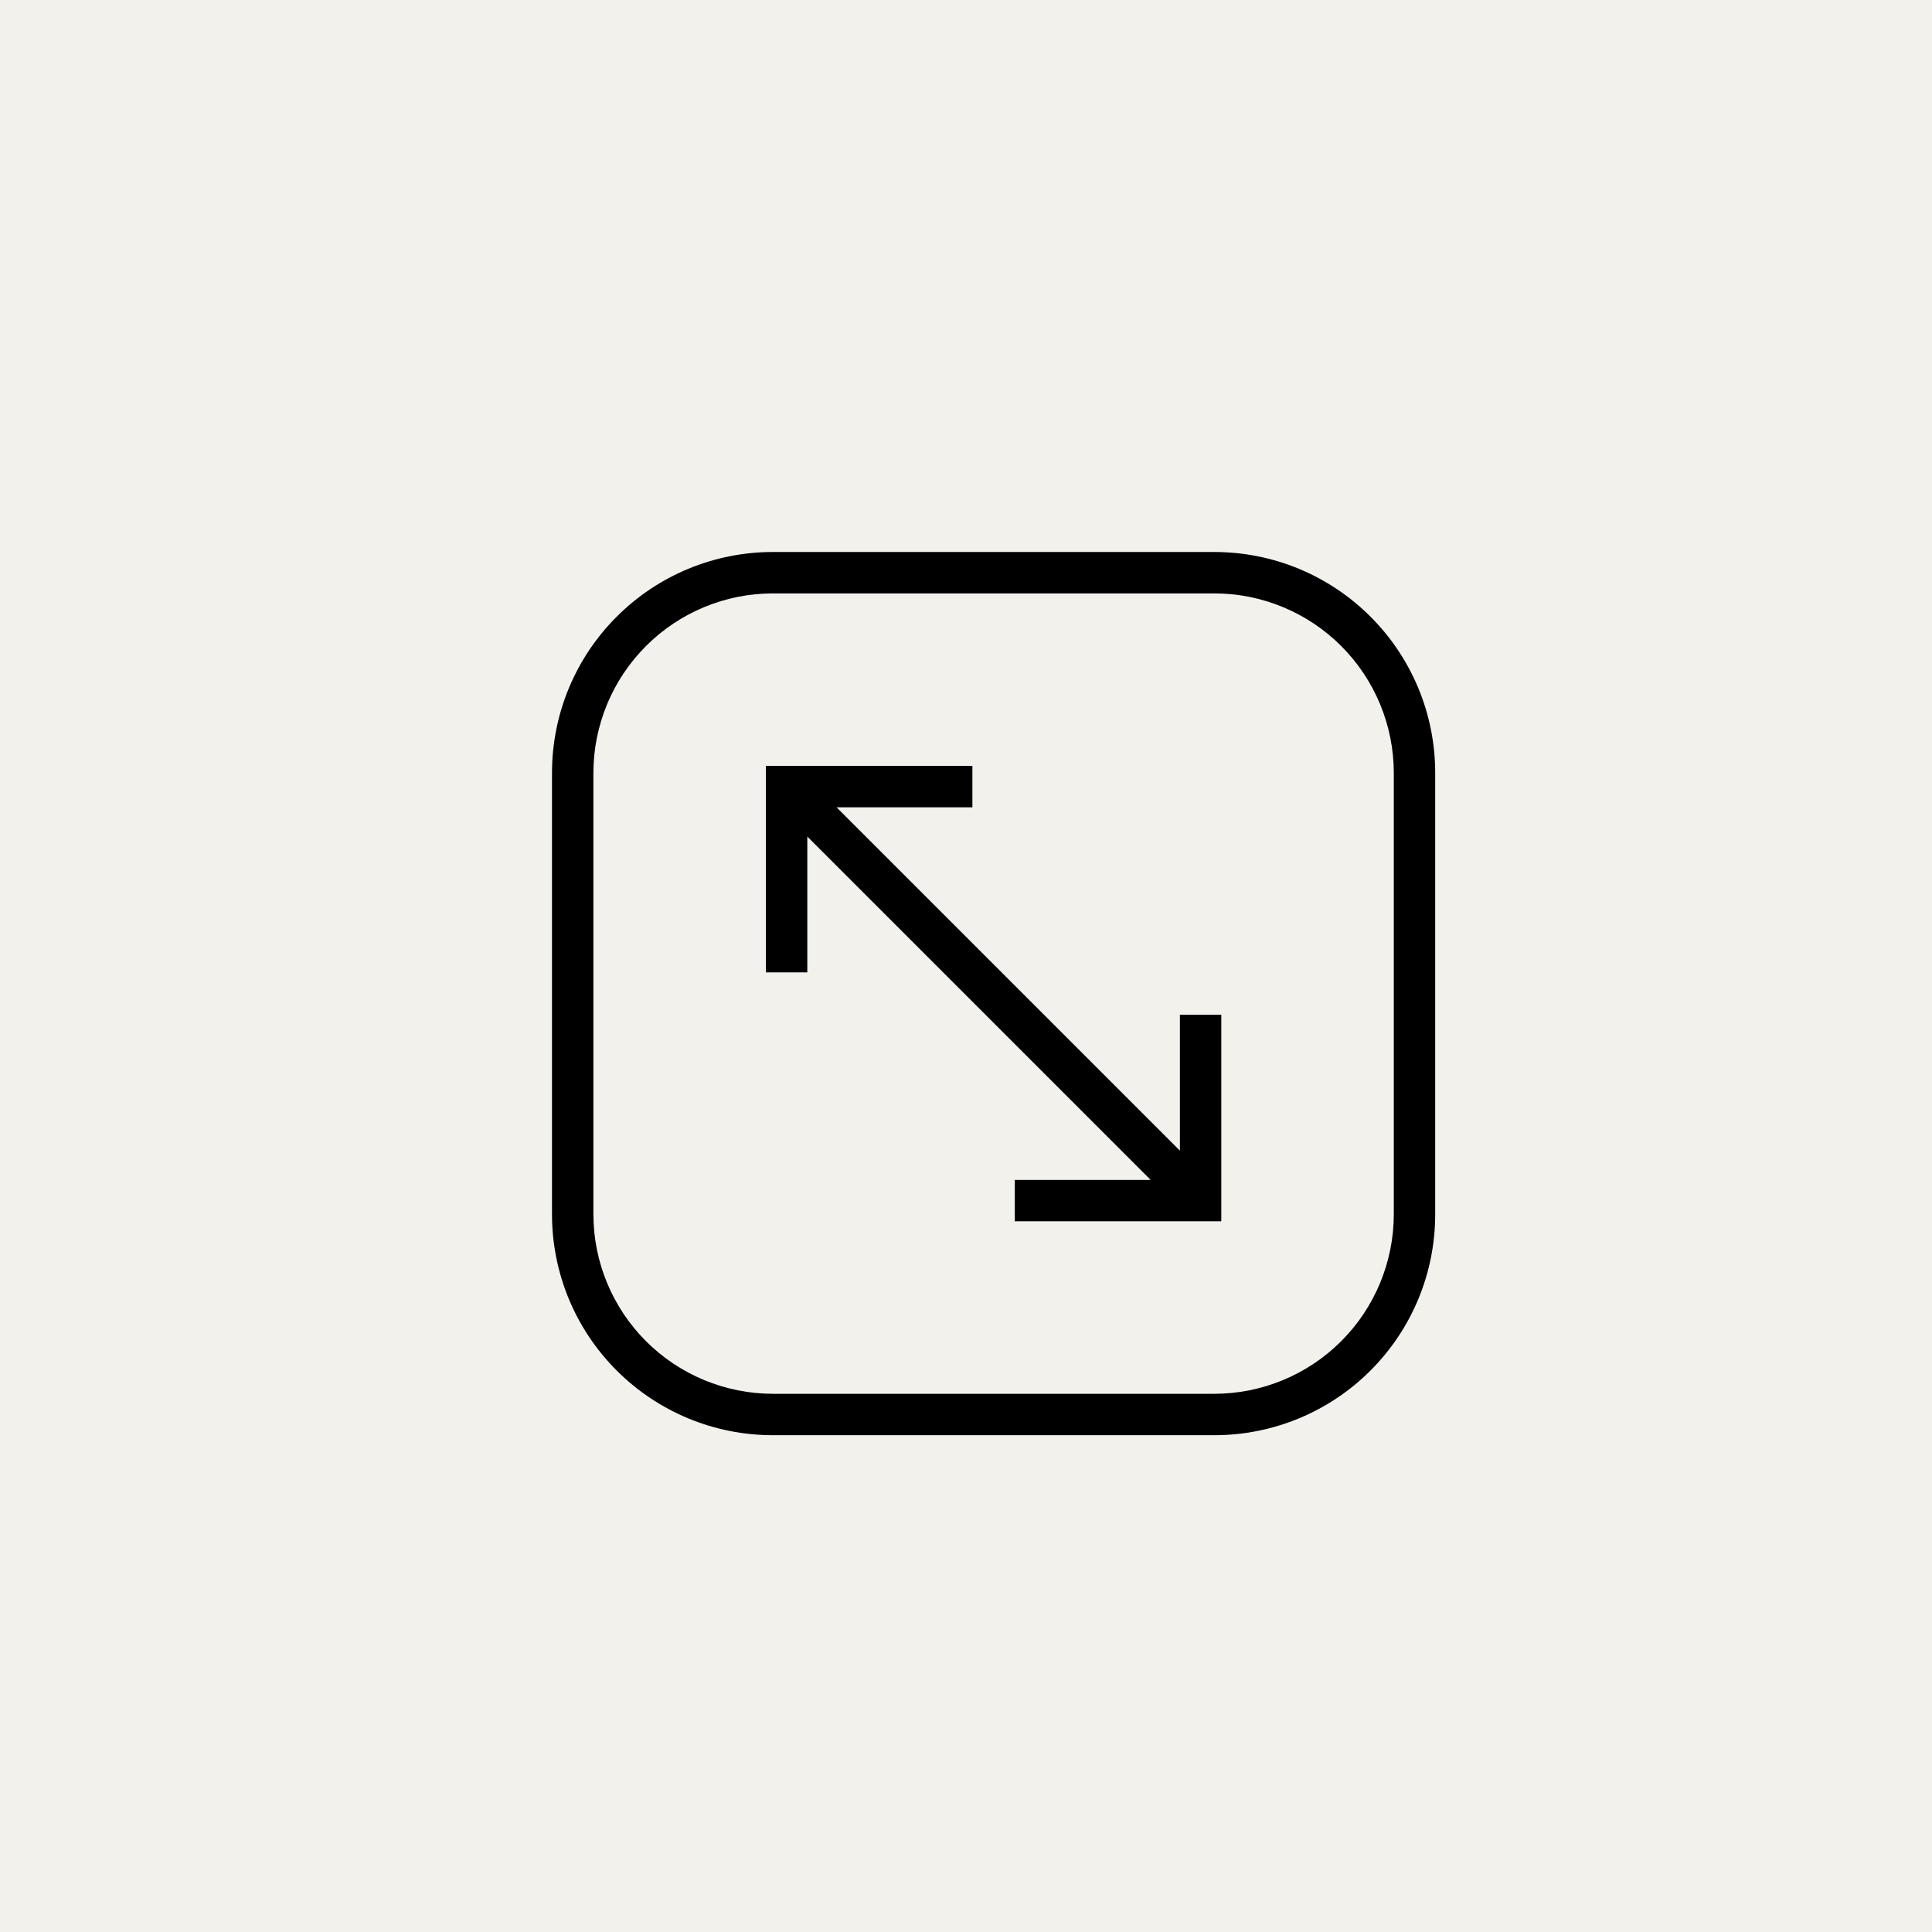 <?xml version="1.0" encoding="UTF-8"?>
<svg xmlns="http://www.w3.org/2000/svg" width="35" height="35" viewBox="0 0 35 35" fill="none">
  <rect width="35" height="35" fill="#F2F1EC"></rect>
  <path d="M22 10H14C12.939 10 11.922 10.421 11.172 11.172C10.421 11.922 10 12.939 10 14V22C10 23.061 10.421 24.078 11.172 24.828C11.922 25.579 12.939 26 14 26H22C23.061 26 24.078 25.579 24.828 24.828C25.579 24.078 26 23.061 26 22V14C26 12.939 25.579 11.922 24.828 11.172C24.078 10.421 23.061 10 22 10ZM25.25 22C25.249 22.862 24.906 23.688 24.297 24.297C23.688 24.906 22.862 25.249 22 25.25H14C13.138 25.249 12.312 24.906 11.703 24.297C11.094 23.688 10.751 22.862 10.75 22V14C10.751 13.138 11.094 12.312 11.703 11.703C12.312 11.094 13.138 10.751 14 10.75H22C22.862 10.751 23.688 11.094 24.297 11.703C24.906 12.312 25.249 13.138 25.25 14V22Z" fill="black"></path>
  <path d="M21.375 20.845L15.155 14.625H17.616V13.875H13.875V17.616H14.625V15.155L20.845 21.375H18.384V22.125H22.125V18.384H21.375V20.845Z" fill="black"></path>
</svg>
